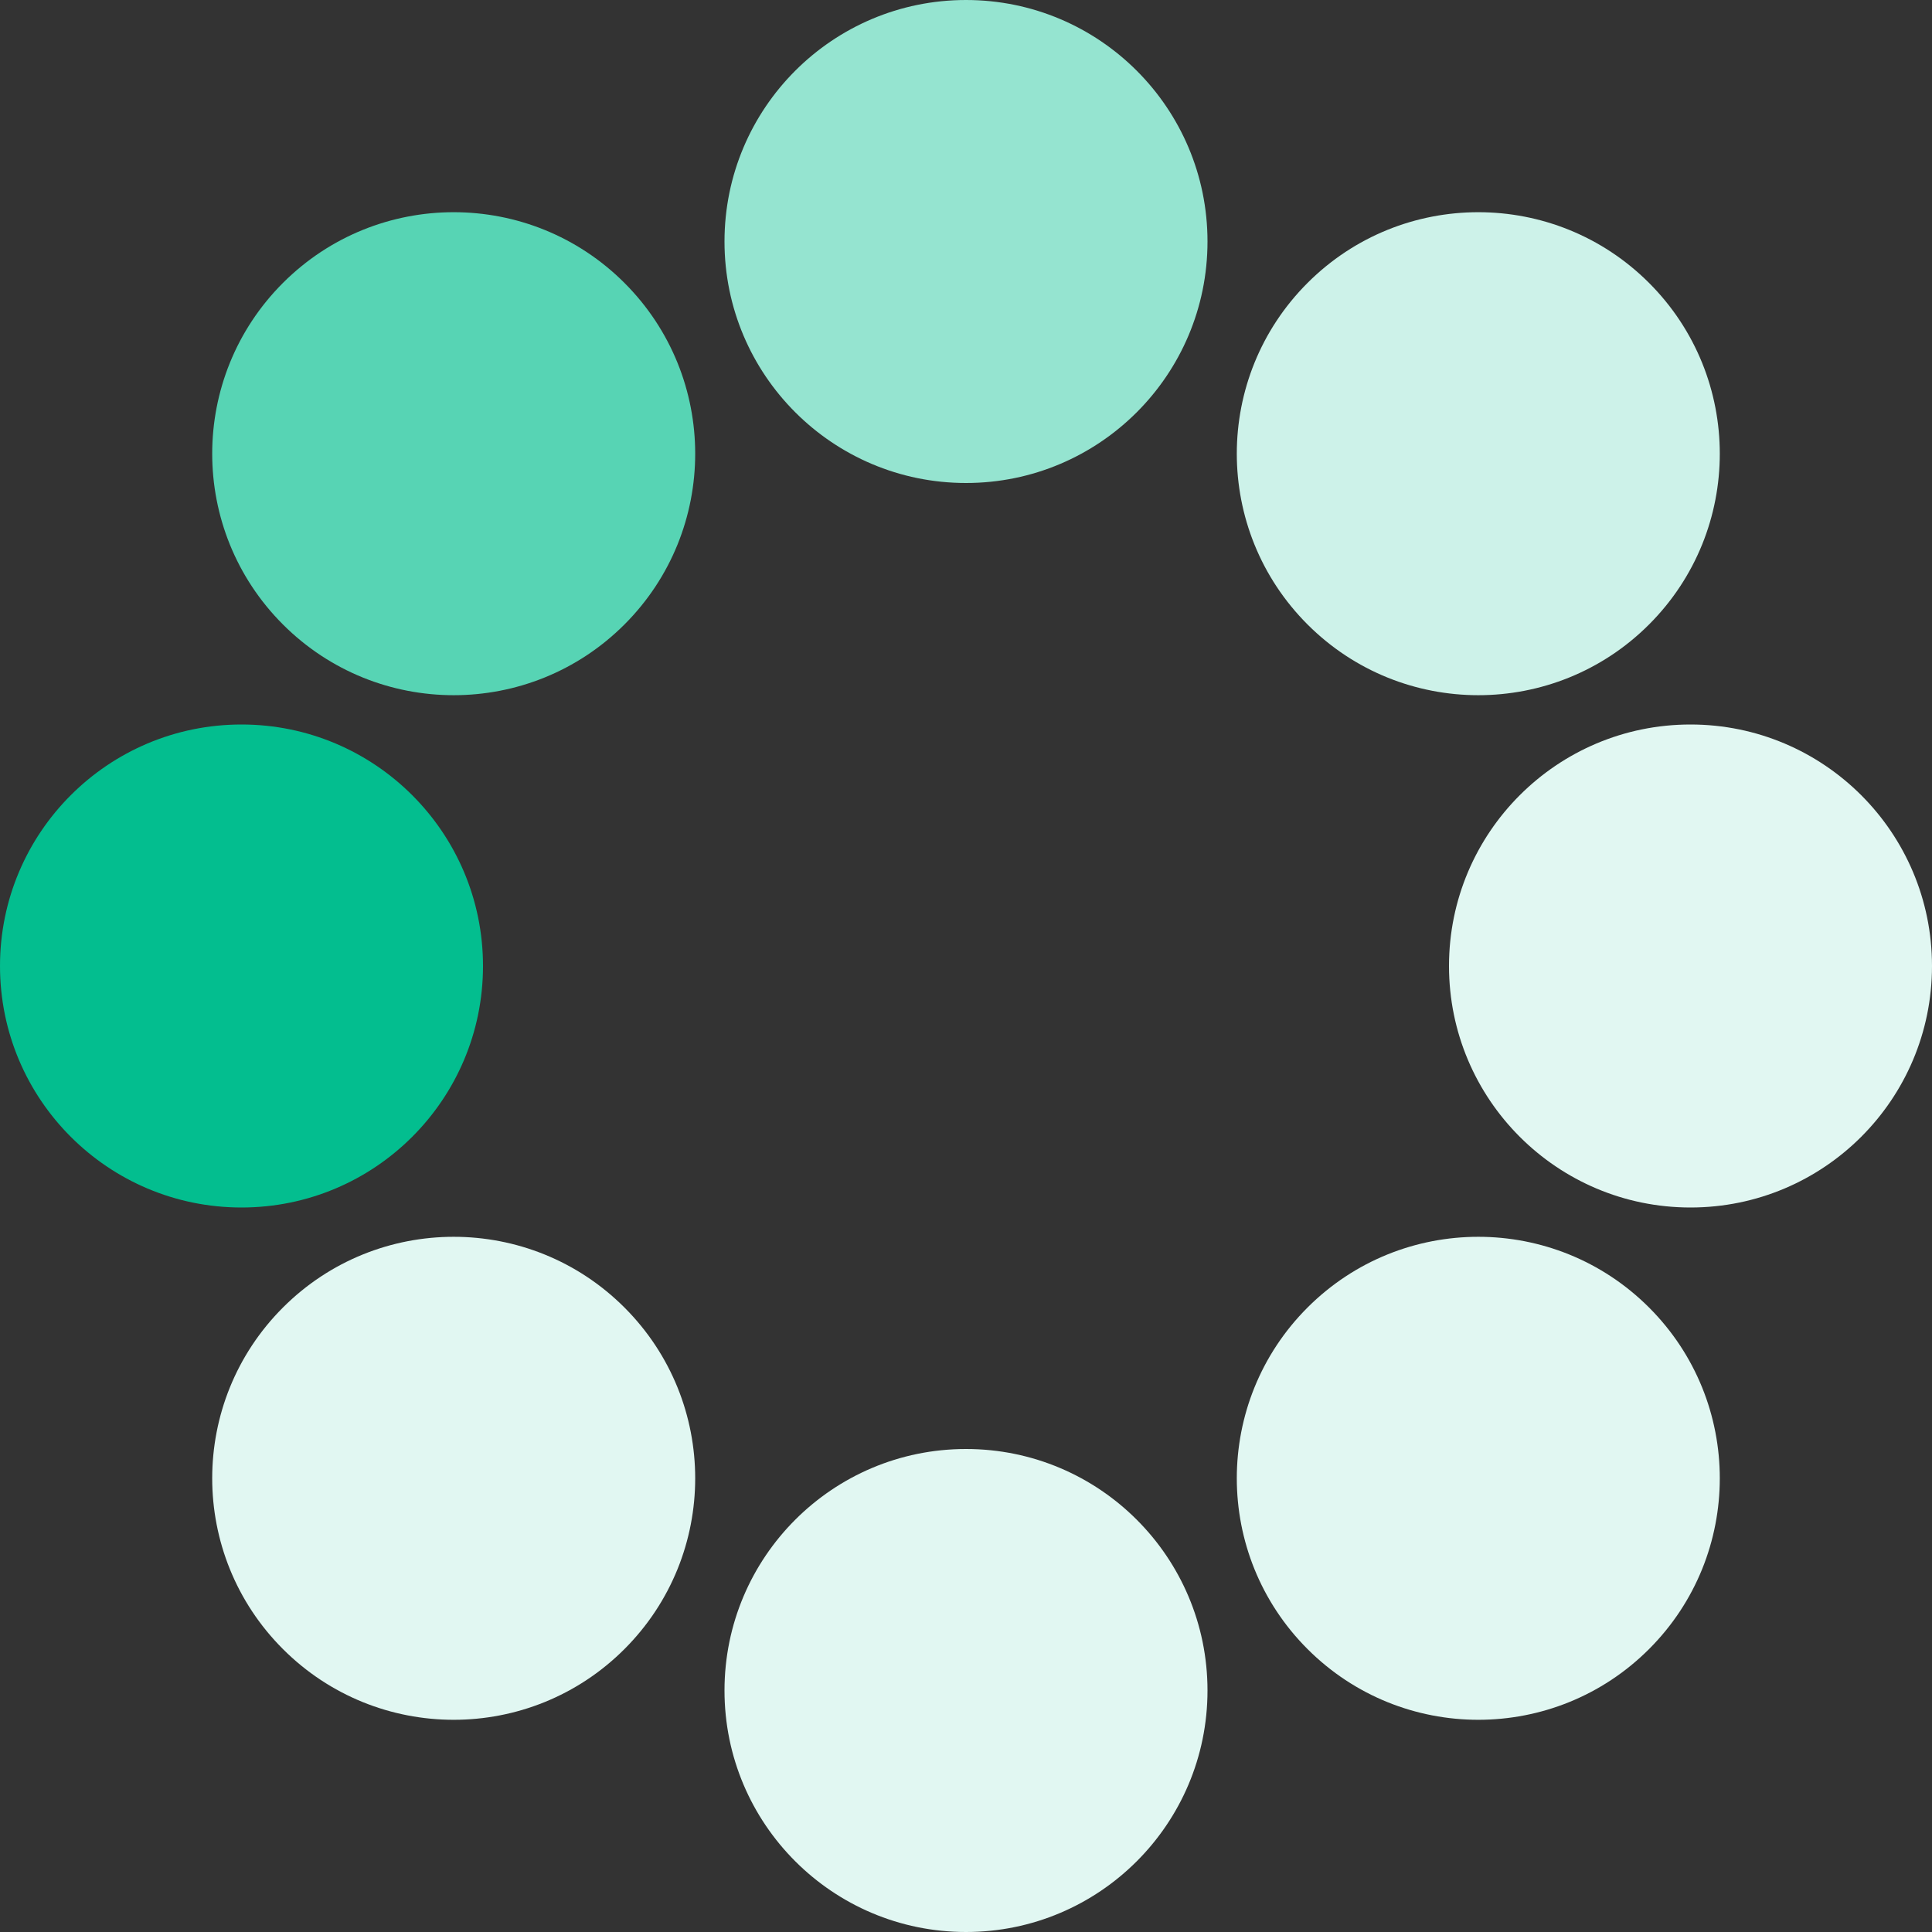 <?xml version="1.0" encoding="UTF-8" standalone="no"?><svg xmlns:svg="http://www.w3.org/2000/svg" xmlns="http://www.w3.org/2000/svg" xmlns:xlink="http://www.w3.org/1999/xlink" version="1.0" width="64px" height="64px" viewBox="0 0 128 128" xml:space="preserve"><rect x="0" y="0" width="128" height="128" fill="#333333" stroke="none"/><g><circle cx="16" cy="64" r="16" fill="#03be8f"/><circle cx="16" cy="64" r="16" fill="#57d4b4" transform="rotate(45,64,64)"/><circle cx="16" cy="64" r="16" fill="#95e4d0" transform="rotate(90,64,64)"/><circle cx="16" cy="64" r="16" fill="#cdf2e9" transform="rotate(135,64,64)"/><circle cx="16" cy="64" r="16" fill="#e1f7f2" transform="rotate(180,64,64)"/><circle cx="16" cy="64" r="16" fill="#e1f7f2" transform="rotate(225,64,64)"/><circle cx="16" cy="64" r="16" fill="#e1f7f2" transform="rotate(270,64,64)"/><circle cx="16" cy="64" r="16" fill="#e1f7f2" transform="rotate(315,64,64)"/><animateTransform attributeName="transform" type="rotate" values="0 64 64;315 64 64;270 64 64;225 64 64;180 64 64;135 64 64;90 64 64;45 64 64" calcMode="discrete" dur="720ms" repeatCount="indefinite"></animateTransform></g></svg>